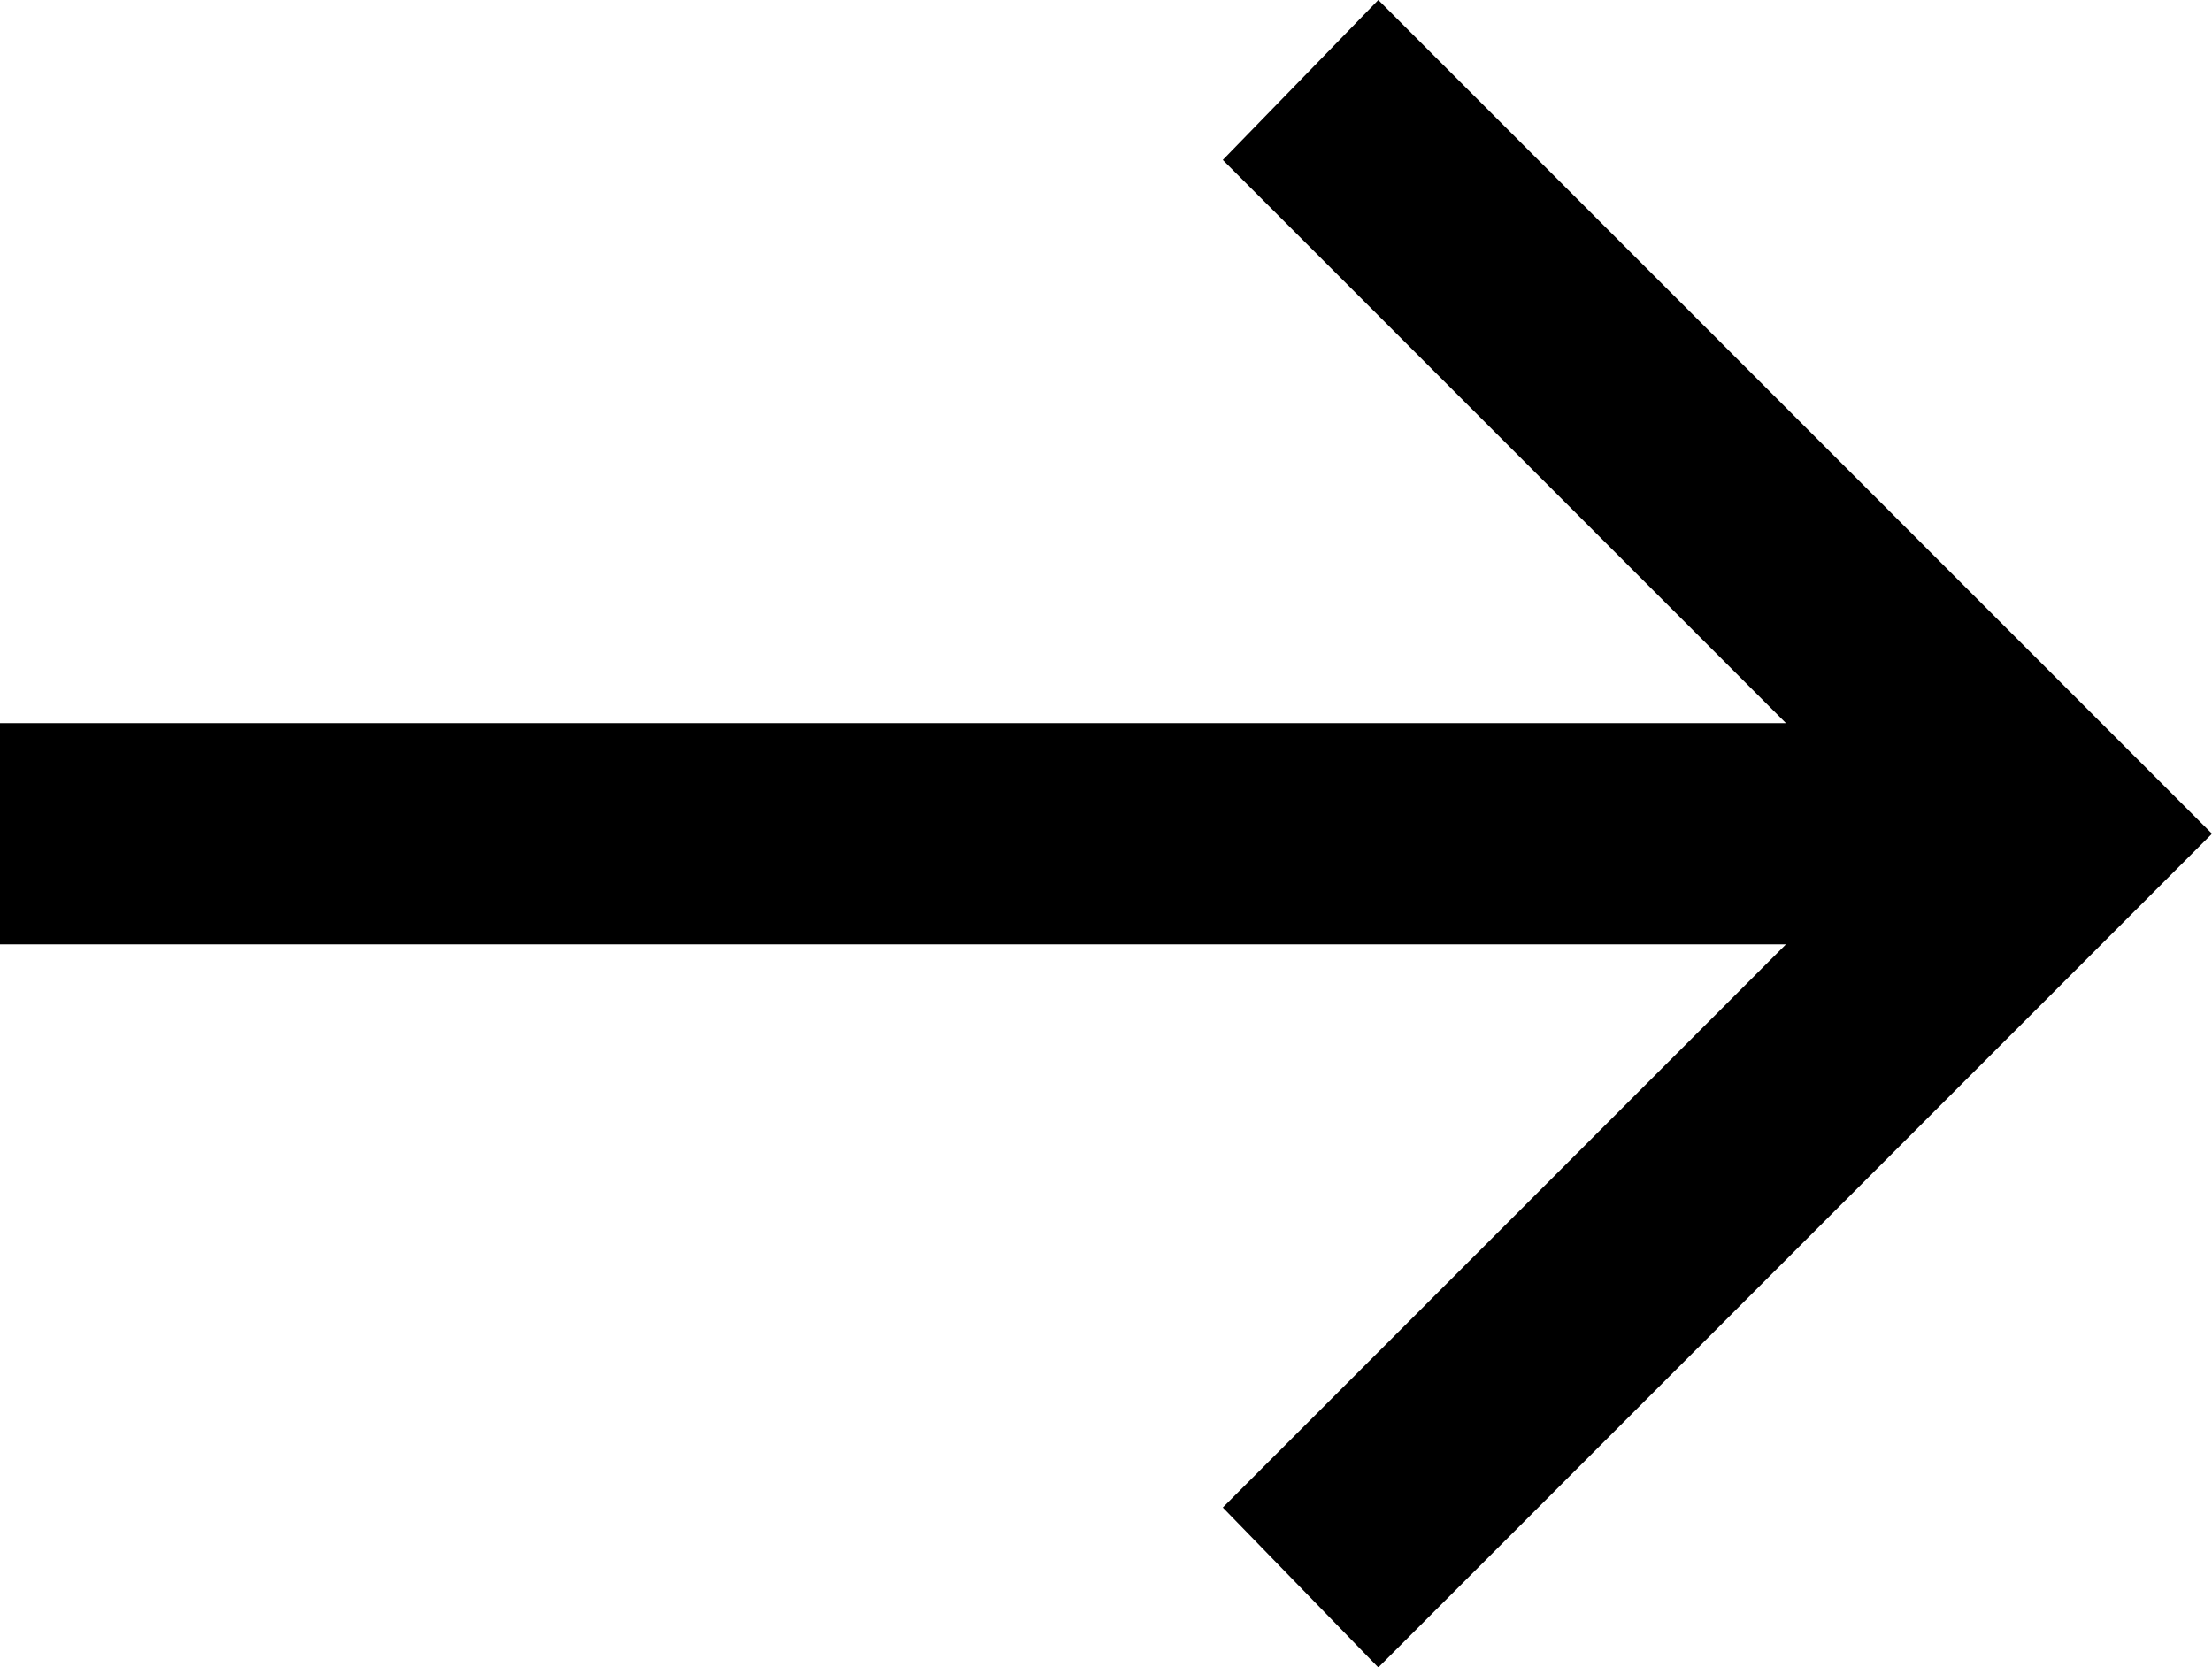 <?xml version="1.0" encoding="UTF-8"?>
<svg xmlns="http://www.w3.org/2000/svg" id="Ebene_2" data-name="Ebene 2" viewBox="0 0 100 75.38">
  <g id="pfeil">
    <path id="Pfeil" d="m62.31,75.38l-7.03-7.23,25.46-25.46H0v-10h80.74L55.28,7.23l7.03-7.23,37.69,37.69-37.69,37.69Z"></path>
  </g>
</svg>
